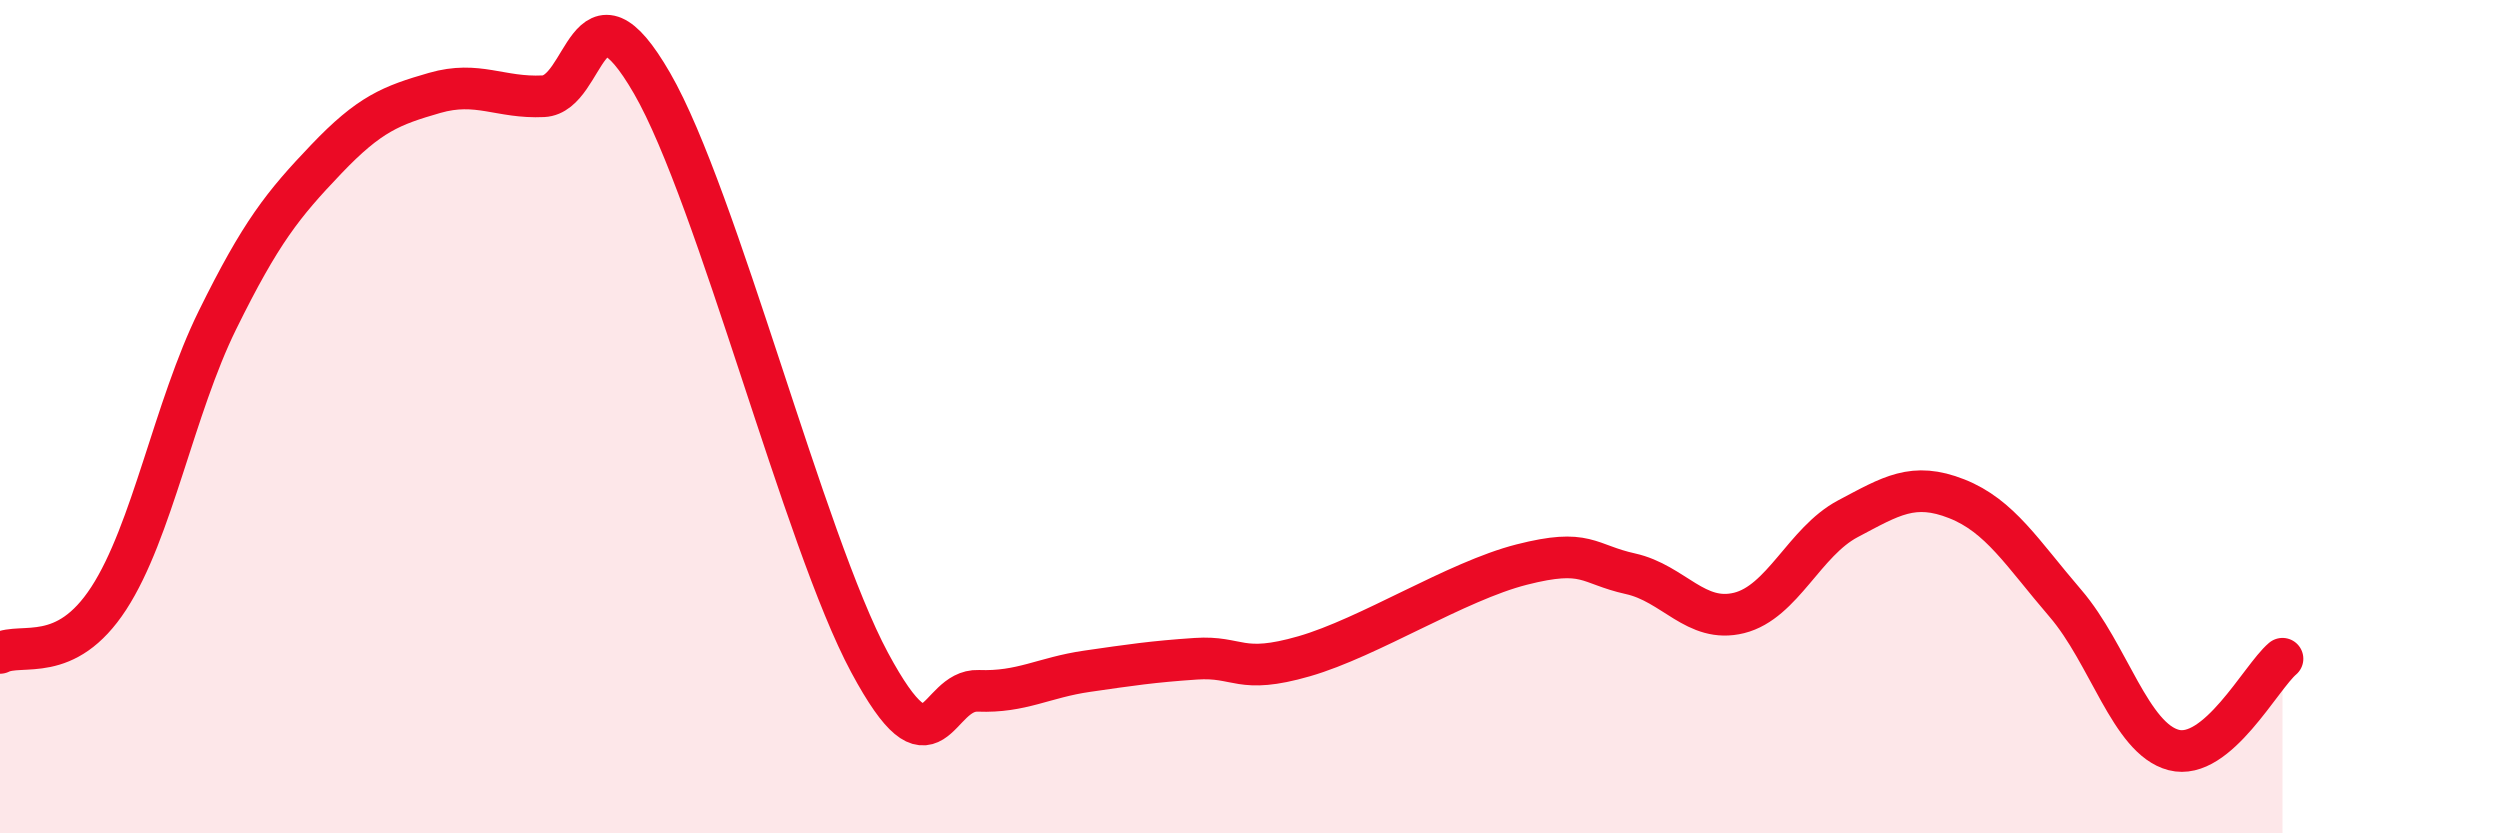 
    <svg width="60" height="20" viewBox="0 0 60 20" xmlns="http://www.w3.org/2000/svg">
      <path
        d="M 0,15.67 C 0.52,15.41 1.57,15.96 2.61,14.36 C 3.65,12.76 4.18,9.79 5.22,7.68 C 6.26,5.57 6.79,4.91 7.83,3.82 C 8.87,2.73 9.39,2.53 10.43,2.23 C 11.47,1.93 12,2.36 13.04,2.31 C 14.08,2.26 14.08,-0.72 15.65,2 C 17.22,4.72 19.3,12.98 20.87,15.9 C 22.44,18.82 22.44,16.54 23.48,16.58 C 24.52,16.62 25.05,16.26 26.09,16.11 C 27.13,15.96 27.66,15.88 28.7,15.81 C 29.74,15.74 29.74,16.2 31.3,15.75 C 32.86,15.3 34.95,13.95 36.52,13.55 C 38.09,13.15 38.09,13.54 39.13,13.77 C 40.17,14 40.7,14.97 41.74,14.71 C 42.78,14.45 43.31,13 44.35,12.45 C 45.39,11.9 45.92,11.56 46.96,11.97 C 48,12.38 48.53,13.27 49.57,14.48 C 50.61,15.69 51.13,17.73 52.17,18 C 53.21,18.27 54.26,16.25 54.78,15.81L54.78 20L0 20Z"
        fill="#EB0A25"
        opacity="0.1"
        stroke-linecap="round"
        stroke-linejoin="round"
      />
      <path
        d="M 0,15.67 C 0.52,15.41 1.57,15.96 2.61,14.36 C 3.65,12.76 4.18,9.79 5.22,7.68 C 6.26,5.57 6.79,4.91 7.83,3.82 C 8.87,2.73 9.39,2.53 10.43,2.23 C 11.47,1.93 12,2.36 13.04,2.31 C 14.08,2.26 14.08,-0.72 15.65,2 C 17.22,4.72 19.3,12.98 20.87,15.9 C 22.44,18.82 22.44,16.54 23.48,16.58 C 24.52,16.62 25.05,16.26 26.09,16.11 C 27.13,15.96 27.66,15.88 28.7,15.81 C 29.74,15.74 29.74,16.2 31.3,15.75 C 32.86,15.3 34.95,13.95 36.52,13.55 C 38.09,13.15 38.09,13.54 39.13,13.77 C 40.17,14 40.7,14.97 41.74,14.71 C 42.78,14.45 43.31,13 44.35,12.45 C 45.39,11.9 45.92,11.56 46.96,11.97 C 48,12.38 48.53,13.27 49.57,14.48 C 50.61,15.69 51.13,17.73 52.17,18 C 53.21,18.27 54.26,16.25 54.78,15.81"
        stroke="#EB0A25"
        stroke-width="1"
        fill="none"
        stroke-linecap="round"
        stroke-linejoin="round"
      />
    </svg>
  